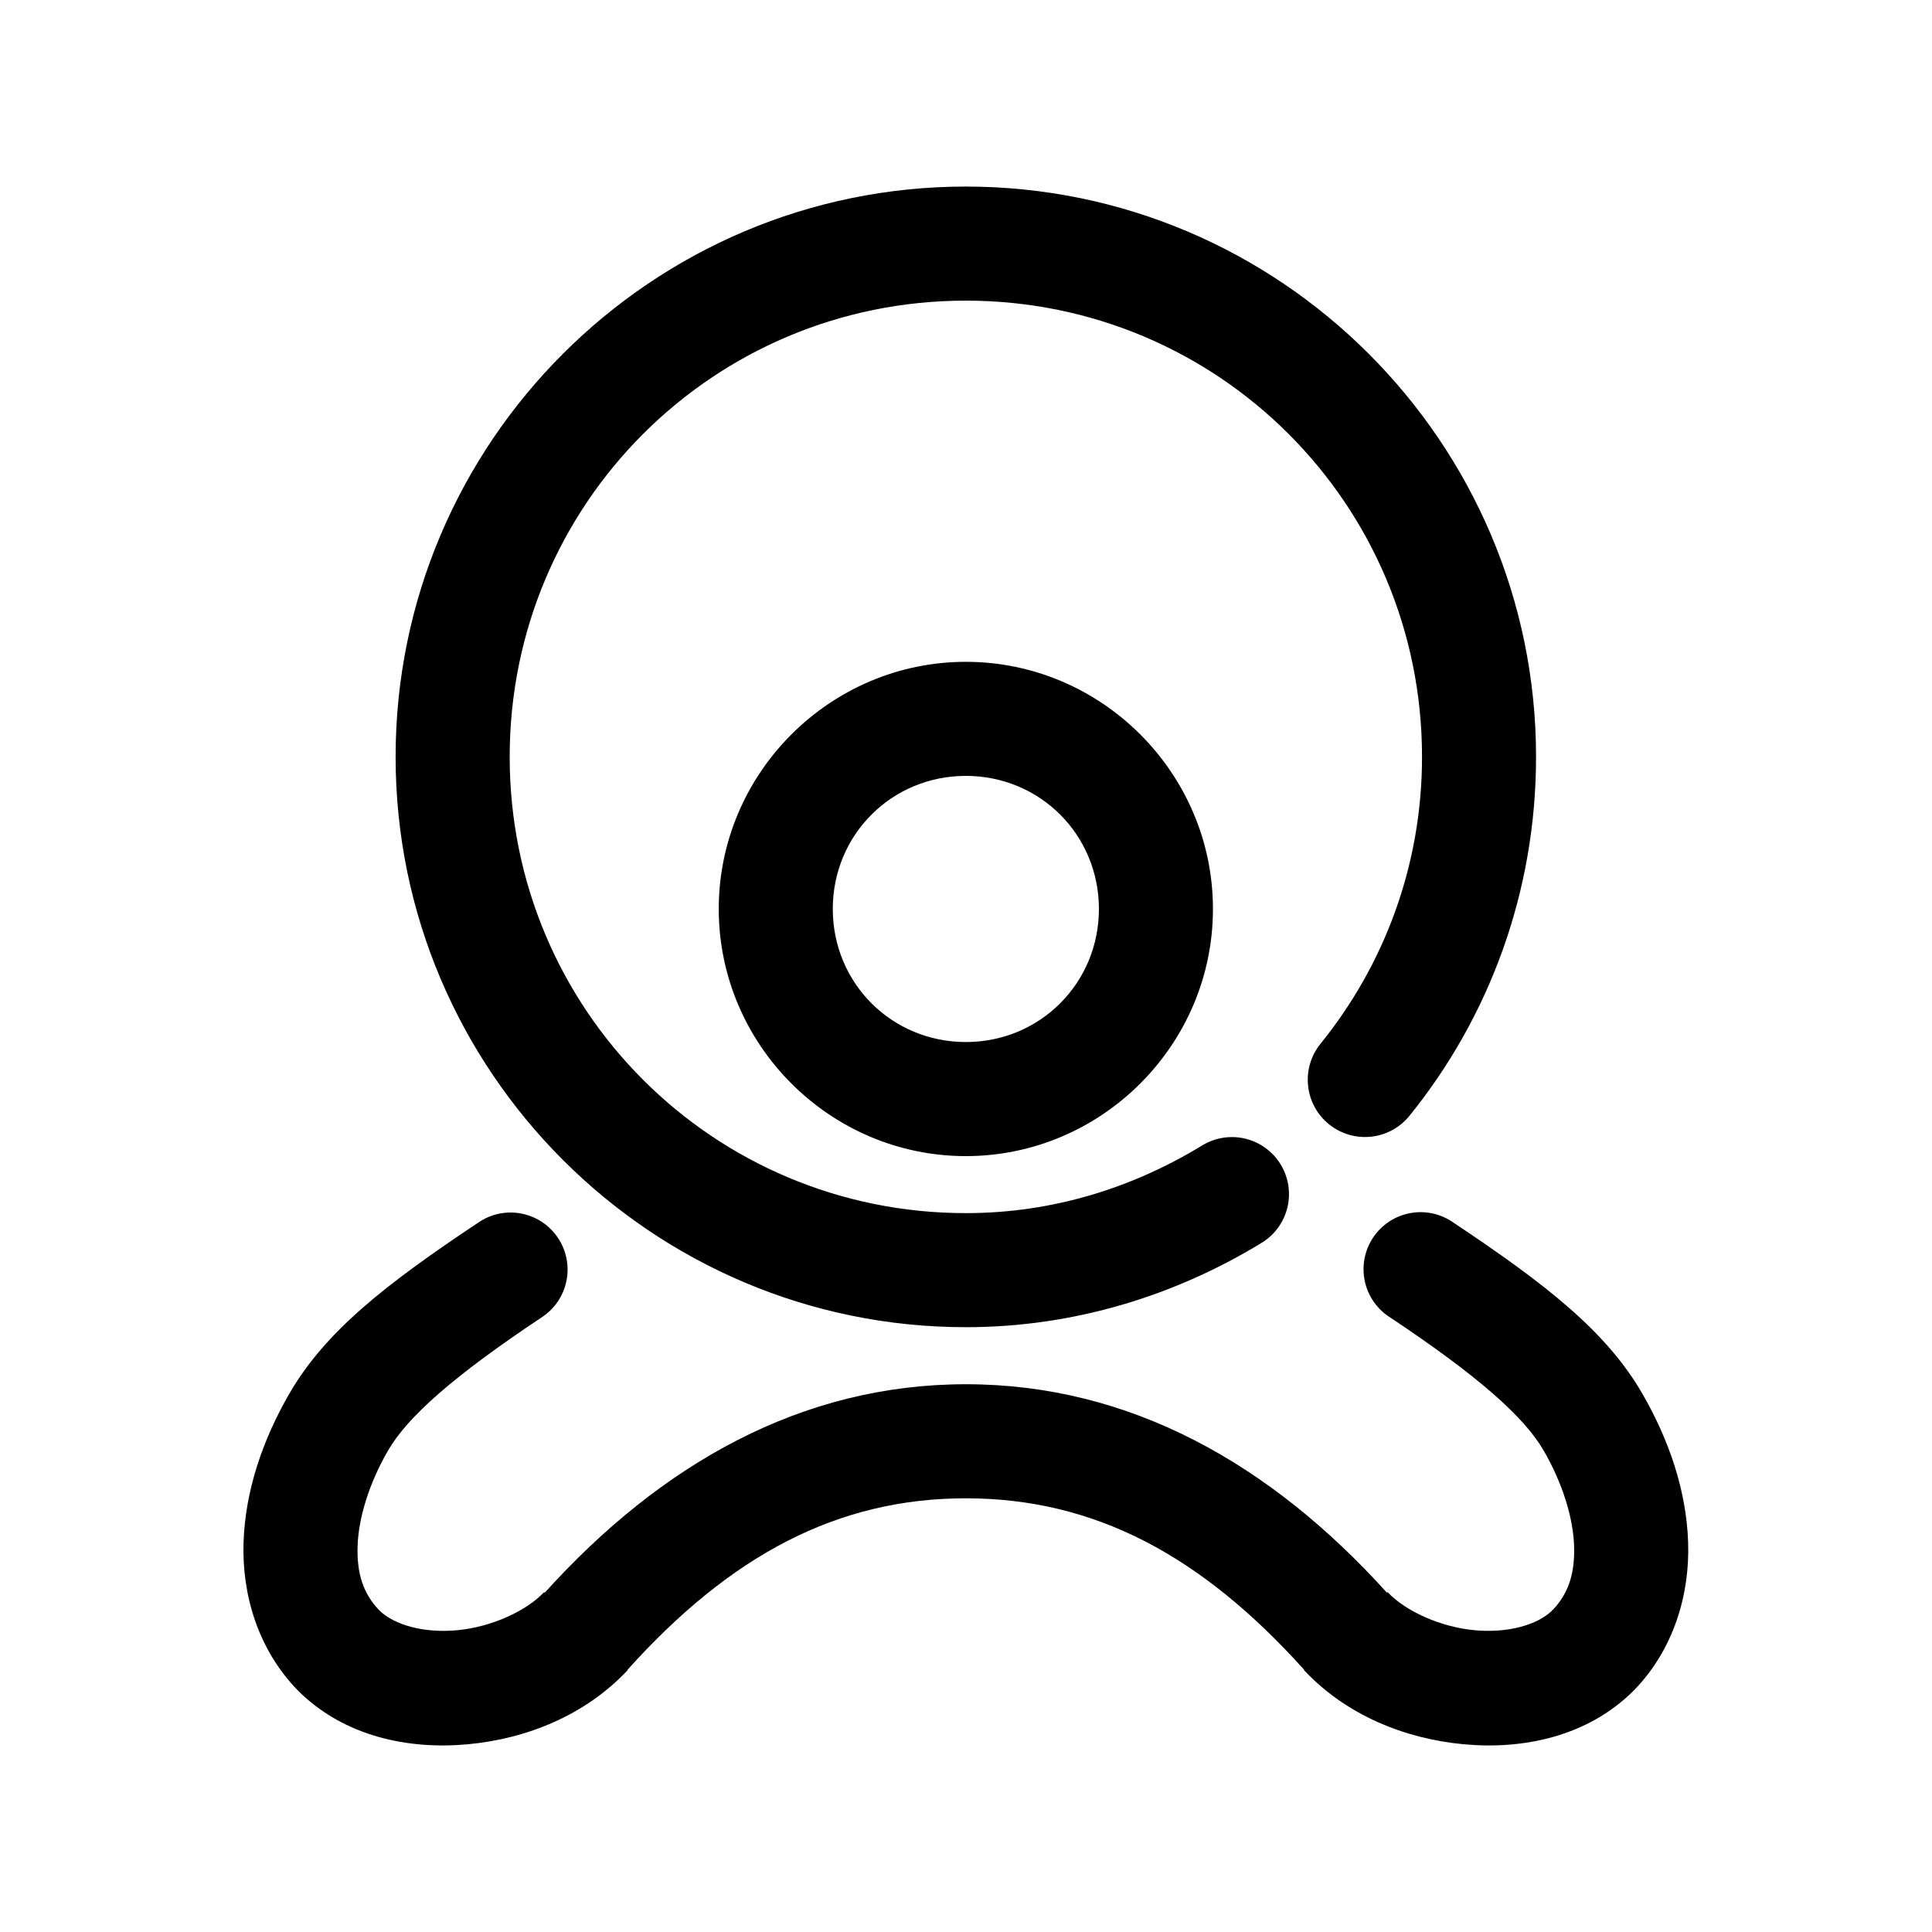 <?xml version="1.0" encoding="UTF-8"?>
<!-- Uploaded to: SVG Repo, www.svgrepo.com, Generator: SVG Repo Mixer Tools -->
<svg fill="#000000" width="800px" height="800px" version="1.1" viewBox="144 144 512 512" xmlns="http://www.w3.org/2000/svg">
 <path d="m399.96 193.44c-83.273 0-151.12 67.844-151.12 151.14 0 83.301 67.84 151.14 151.12 151.14 28.852 0 55.633-8.469 78.391-22.355 4.613-2.812 7.371-7.871 7.242-13.27-0.129-5.402-3.129-10.32-7.871-12.91-4.738-2.59-10.5-2.449-15.113 0.359-18.457 11.266-39.688 17.949-62.648 17.949-66.938 0-120.89-53.945-120.89-120.91 0-66.965 53.953-120.91 120.89-120.91 66.938 0 120.89 53.949 120.89 120.91 0 28.902-10.109 55.281-26.918 76.043-2.527 3.133-3.707 7.141-3.277 11.141 0.426 4 2.426 7.668 5.559 10.195 3.133 2.523 7.137 3.703 11.137 3.273 4-0.426 7.668-2.426 10.191-5.559 21.027-25.977 33.527-59.164 33.527-95.094 0-83.301-67.84-151.14-151.12-151.14zm0 125.95c-35.984 0-65.484 29.5-65.484 65.496 0 35.992 29.496 65.496 65.484 65.496 35.984 0 65.484-29.5 65.484-65.496 0-35.992-29.5-65.496-65.484-65.496zm0 30.227c19.648 0 35.262 15.605 35.262 35.266 0 19.66-15.613 35.266-35.262 35.266-19.648 0-35.262-15.605-35.262-35.266 0-19.66 15.613-35.266 35.262-35.266zm-121.21 115.72c-2.879 0.109-5.664 1.035-8.027 2.676-24.531 16.332-40.559 28.879-50.059 45.344-7.019 12.164-11.66 25.594-12.121 39.359-0.461 13.766 3.769 28.336 14.324 39.203 0.051 0.051 0.105 0.102 0.156 0.156 12.254 12.191 29.348 15.641 45.02 14.168 15.676-1.473 31.062-7.731 42.188-19.523 0.055-0.102 0.105-0.207 0.16-0.312 27.16-30.168 55.441-45.344 89.566-45.344s62.406 15.172 89.566 45.344c0.051 0.105 0.105 0.211 0.16 0.312 11.125 11.793 26.512 18.051 42.188 19.523 15.676 1.473 32.766-1.977 45.02-14.168 0.051-0.055 0.102-0.105 0.156-0.156 10.555-10.863 14.785-25.438 14.324-39.203-0.461-13.766-5.102-27.195-12.121-39.359-9.5-16.461-25.527-29.012-50.059-45.344-3.336-2.363-7.488-3.273-11.508-2.519-4.019 0.75-7.562 3.102-9.82 6.508-2.258 3.41-3.039 7.59-2.164 11.586 0.875 3.992 3.332 7.465 6.809 9.617 23.402 15.582 35.465 26.344 40.613 35.266 4.977 8.625 7.777 17.746 8.027 25.191 0.246 7.352-1.504 12.633-5.668 17.004-0.027 0.051-0.129-0.051-0.156 0-0.031 0.051 0.031 0.121 0 0.156-3.914 3.777-11.645 6.039-20.621 5.195-9.082-0.852-18.293-5.106-22.98-10.078l-0.156 0.156c-30.926-34.242-68.184-55.258-111.61-55.258-43.426 0-80.68 21.012-111.61 55.262l-0.156-0.156c-4.691 4.973-13.902 9.223-22.98 10.078-8.977 0.844-16.707-1.418-20.621-5.195-0.055-0.055-0.105-0.102-0.156-0.156-4.164-4.371-5.914-9.652-5.668-17.004 0.25-7.445 3.051-16.562 8.027-25.191 5.148-8.926 17.207-19.684 40.613-35.266l-0.008-0.004c3.766-2.387 6.281-6.316 6.879-10.738 0.594-4.418-0.789-8.875-3.785-12.176-2.996-3.305-7.297-5.117-11.75-4.949z"/>
</svg>
